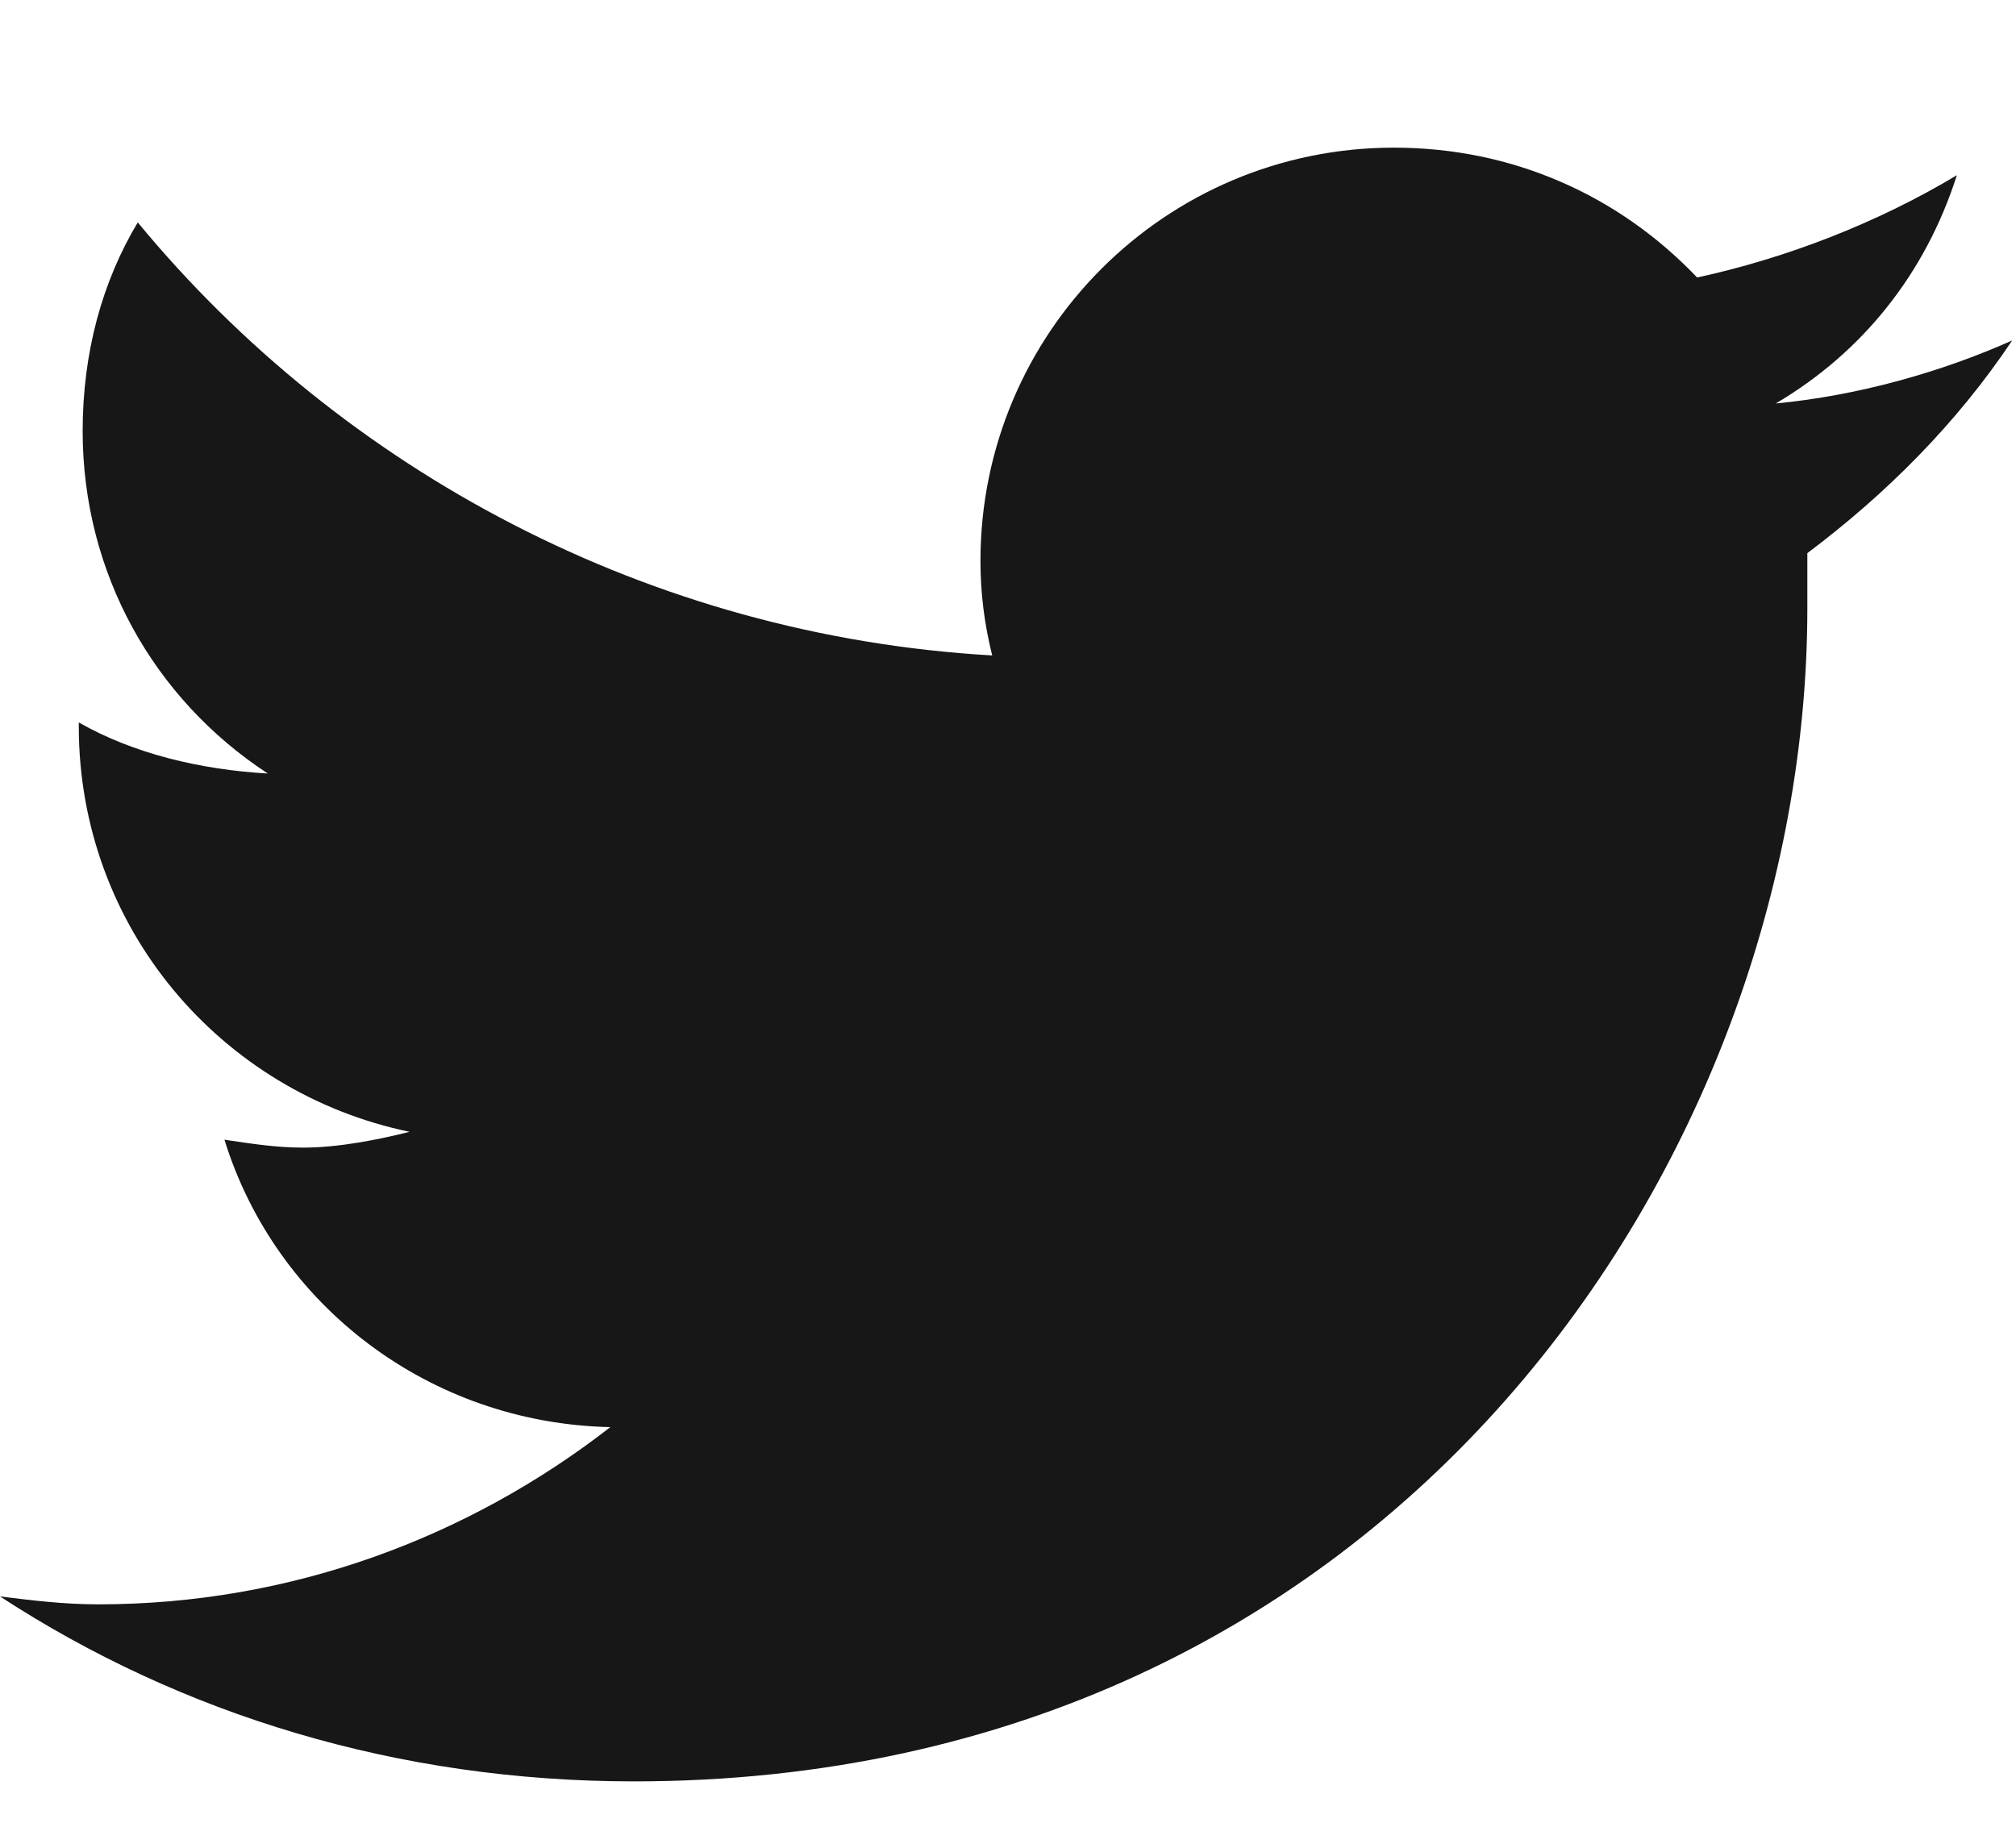 <svg width="12" height="11" viewBox="0 0 12 11" fill="none" xmlns="http://www.w3.org/2000/svg">
<path d="M10.758 3.293C10.758 3.41 10.758 3.504 10.758 3.621C10.758 6.879 8.297 10.605 3.773 10.605C2.367 10.605 1.078 10.207 0 9.504C0.188 9.527 0.375 9.551 0.586 9.551C1.734 9.551 2.789 9.152 3.633 8.496C2.555 8.473 1.641 7.77 1.336 6.785C1.5 6.809 1.641 6.832 1.805 6.832C2.016 6.832 2.25 6.785 2.438 6.738C1.312 6.504 0.469 5.52 0.469 4.324V4.301C0.797 4.488 1.195 4.582 1.594 4.605C0.914 4.16 0.492 3.41 0.492 2.566C0.492 2.098 0.609 1.676 0.82 1.324C2.039 2.801 3.867 3.785 5.906 3.902C5.859 3.715 5.836 3.527 5.836 3.34C5.836 1.98 6.938 0.879 8.297 0.879C9 0.879 9.633 1.16 10.102 1.652C10.641 1.535 11.18 1.324 11.648 1.043C11.461 1.629 11.086 2.098 10.57 2.402C11.062 2.355 11.555 2.215 11.977 2.027C11.648 2.52 11.227 2.941 10.758 3.293Z" fill="#171717"/>
</svg>
